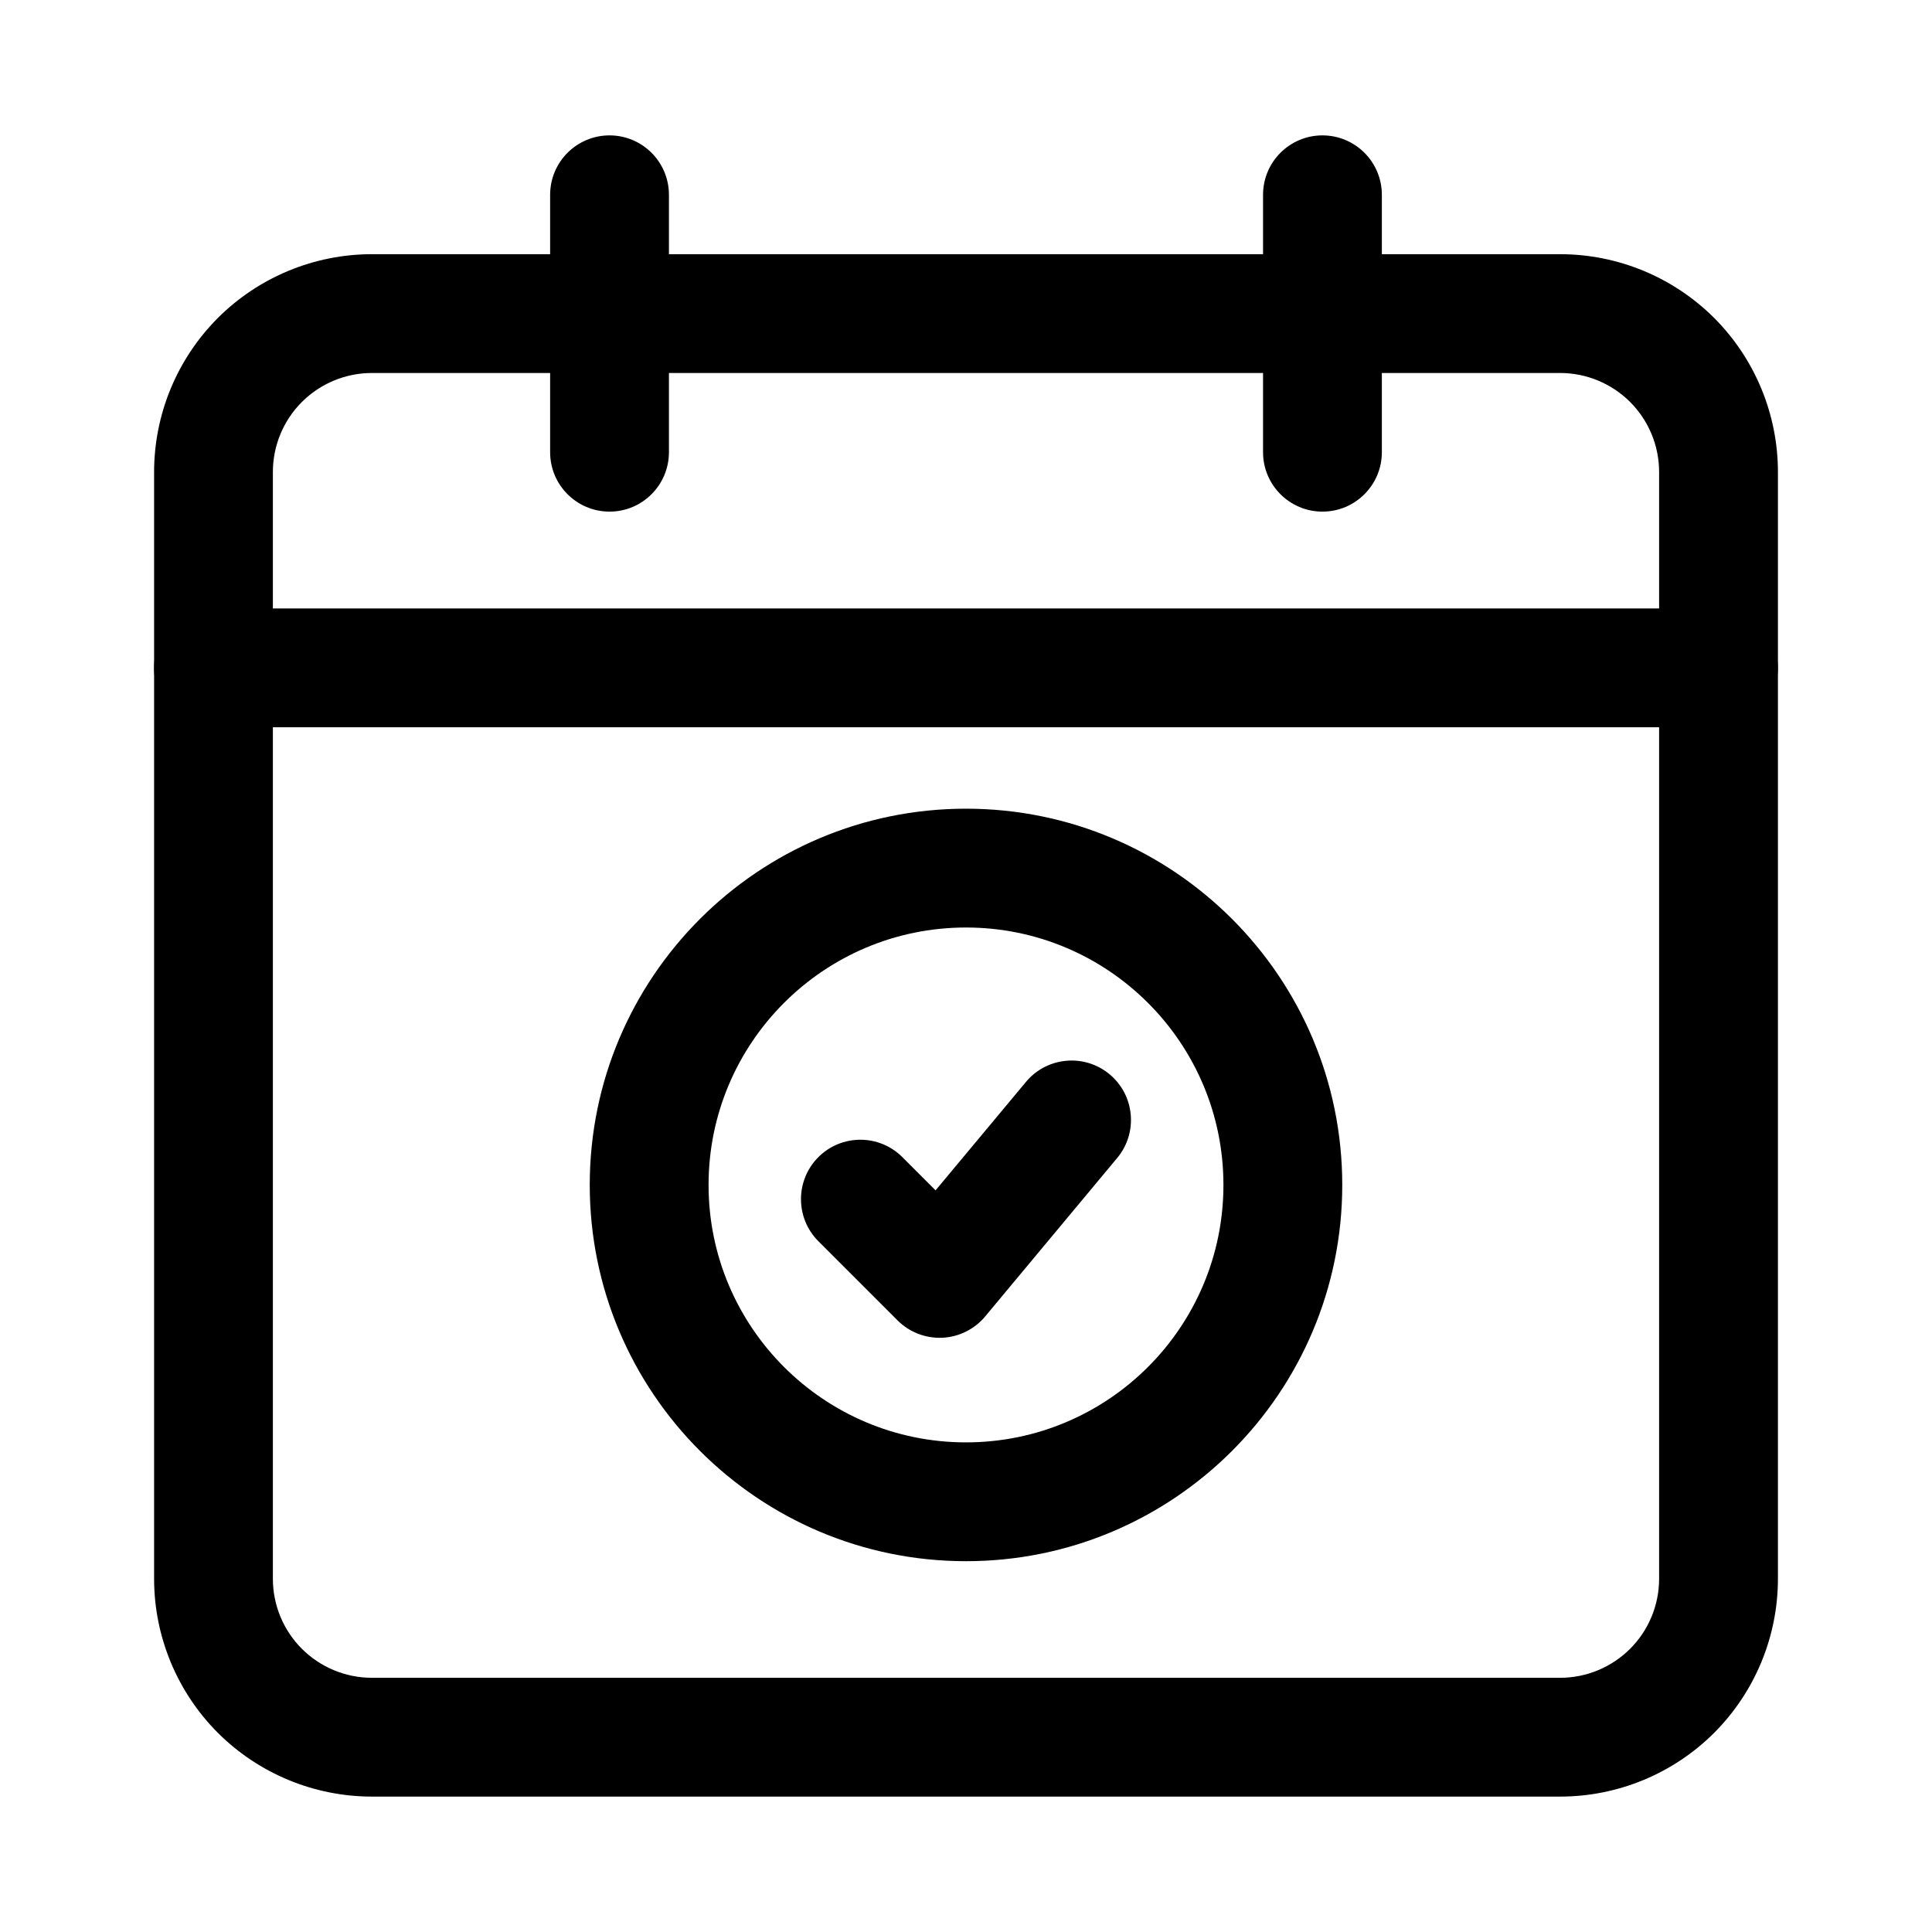 <?xml version="1.0" encoding="UTF-8"?>
<!-- Uploaded to: SVG Repo, www.svgrepo.com, Generator: SVG Repo Mixer Tools -->
<svg fill="#000000" width="800px" height="800px" version="1.1" viewBox="144 144 512 512" xmlns="http://www.w3.org/2000/svg">
 <g fill-rule="evenodd">
  <path d="m360.87 472.93 20.992 20.992c3.129 3.129 7.43 4.785 11.859 4.598 4.41-0.211 8.543-2.266 11.379-5.668l34.973-41.984c5.562-6.676 4.66-16.605-2.016-22.168-6.676-5.562-16.605-4.66-22.168 2.016l-23.953 28.738-8.797-8.797c-6.152-6.152-16.121-6.152-22.273 0-6.129 6.152-6.129 16.121 0 22.273z"/>
  <path d="m400 358.31c-55.043 0-99.711 44.672-99.711 99.711 0 55.02 44.672 99.711 99.711 99.711 55.043 0 99.711-44.691 99.711-99.711 0-55.043-44.672-99.711-99.711-99.711zm0 31.488c37.66 0 68.223 30.562 68.223 68.223 0 37.66-30.562 68.223-68.223 68.223s-68.223-30.562-68.223-68.223c0-37.66 30.562-68.223 68.223-68.223z"/>
  <path d="m615.17 269.09c0-15.305-6.086-29.996-16.898-40.828-10.832-10.812-25.527-16.898-40.828-16.898h-314.88c-15.305 0-29.996 6.086-40.828 16.898-10.812 10.832-16.898 25.527-16.898 40.828v293.3c0 15.305 6.086 29.996 16.898 40.828 10.832 10.812 25.527 16.898 40.828 16.898h314.88c15.305 0 29.996-6.086 40.828-16.898 10.812-10.832 16.898-25.527 16.898-40.828zm-31.488 0v293.3c0 6.969-2.769 13.645-7.684 18.559-4.934 4.914-11.586 7.684-18.559 7.684h-314.88c-6.969 0-13.625-2.769-18.559-7.684-4.914-4.914-7.684-11.586-7.684-18.559v-293.3c0-6.969 2.769-13.645 7.684-18.559 4.934-4.914 11.586-7.684 18.559-7.684h314.88c6.969 0 13.625 2.769 18.559 7.684 4.914 4.914 7.684 11.586 7.684 18.559z"/>
  <path d="m200.57 336.73h398.85c8.691 0 15.742-7.055 15.742-15.742 0-8.691-7.055-15.742-15.742-15.742h-398.85c-8.691 0-15.742 7.055-15.742 15.742 0 8.691 7.055 15.742 15.742 15.742z"/>
  <path d="m478.72 195.62v68.223c0 8.691 7.055 15.742 15.742 15.742 8.691 0 15.742-7.055 15.742-15.742v-68.223c0-8.691-7.055-15.742-15.742-15.742-8.691 0-15.742 7.055-15.742 15.742z"/>
  <path d="m289.79 195.62v68.223c0 8.691 7.055 15.742 15.742 15.742 8.691 0 15.742-7.055 15.742-15.742v-68.223c0-8.691-7.055-15.742-15.742-15.742-8.691 0-15.742 7.055-15.742 15.742z"/>
 </g>
</svg>